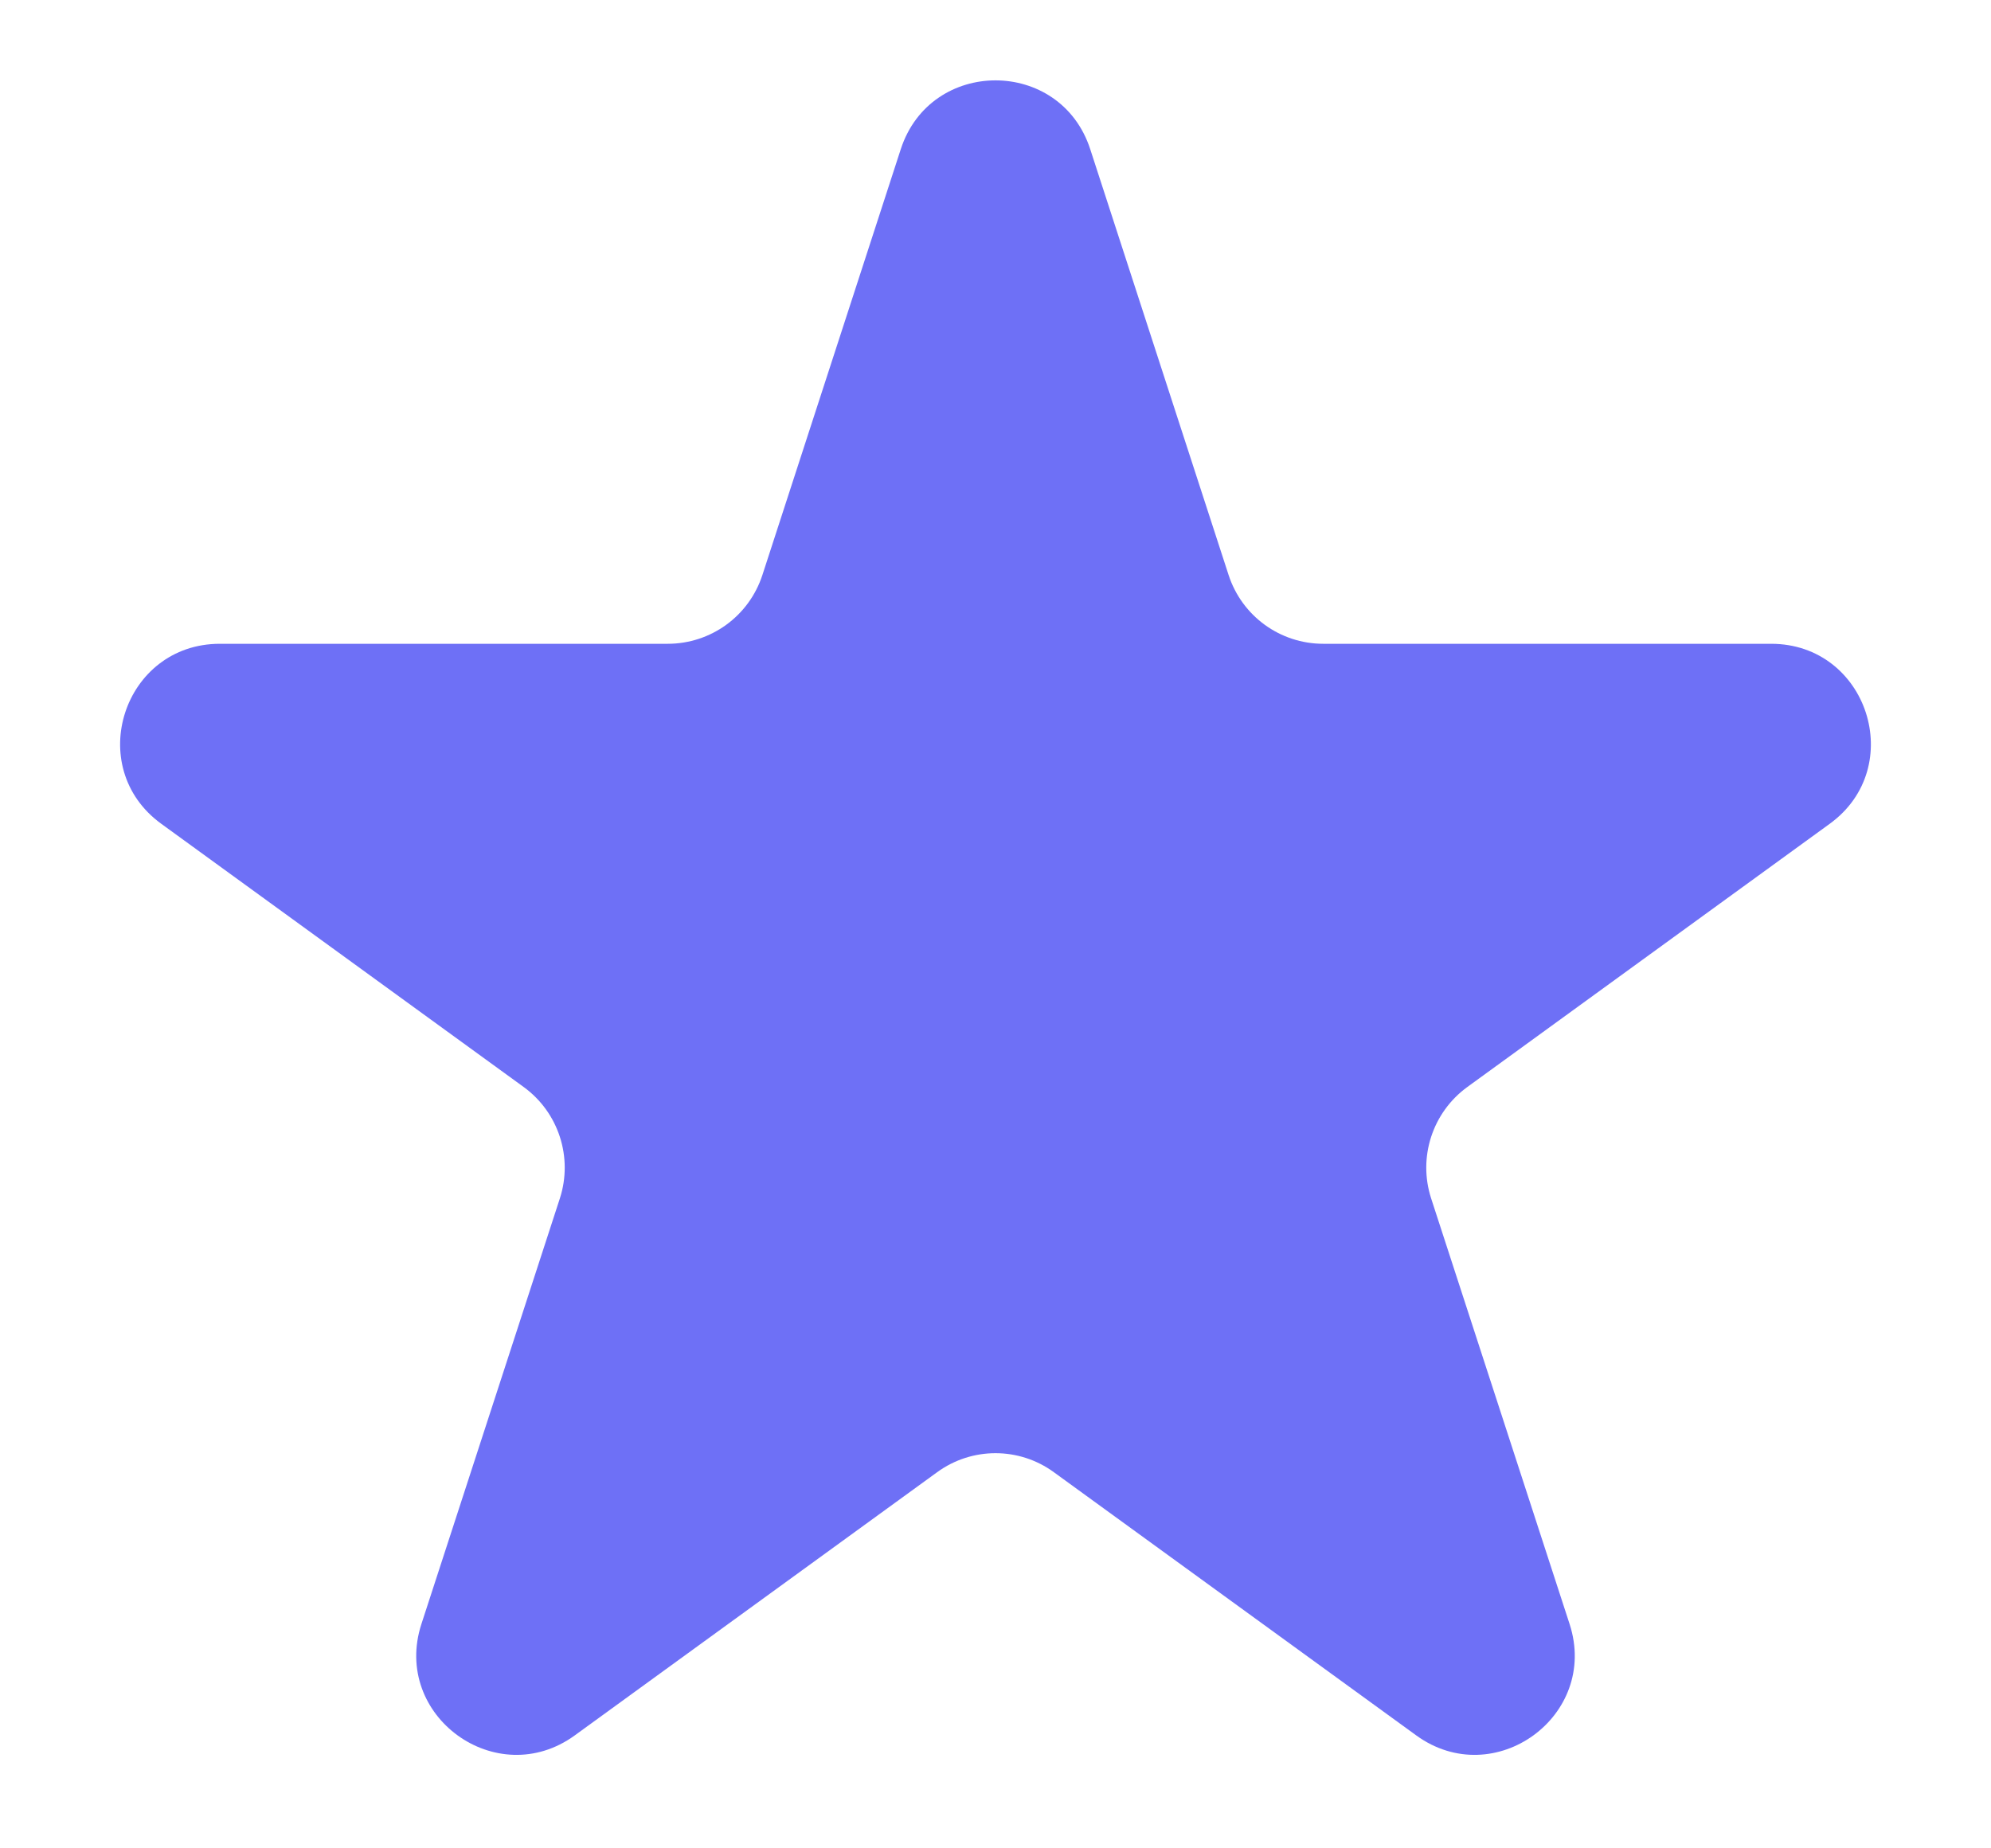 <svg width="14" height="13" viewBox="0 0 14 13" fill="none" xmlns="http://www.w3.org/2000/svg">
<path d="M6.334 1.049C6.544 0.404 7.456 0.404 7.666 1.049L8.639 4.044C8.733 4.333 9.001 4.528 9.305 4.528H12.454C13.132 4.528 13.414 5.396 12.866 5.794L10.318 7.645C10.072 7.824 9.97 8.14 10.063 8.428L11.037 11.423C11.246 12.068 10.508 12.604 9.959 12.206L7.411 10.355C7.166 10.176 6.834 10.176 6.589 10.355L4.041 12.206C3.492 12.604 2.754 12.068 2.963 11.423L3.937 8.428C4.03 8.14 3.928 7.824 3.682 7.645L1.134 5.794C0.586 5.396 0.868 4.528 1.546 4.528H4.695C4.999 4.528 5.267 4.333 5.361 4.044L6.334 1.049Z" fill="#6E70F6"/>
</svg>
